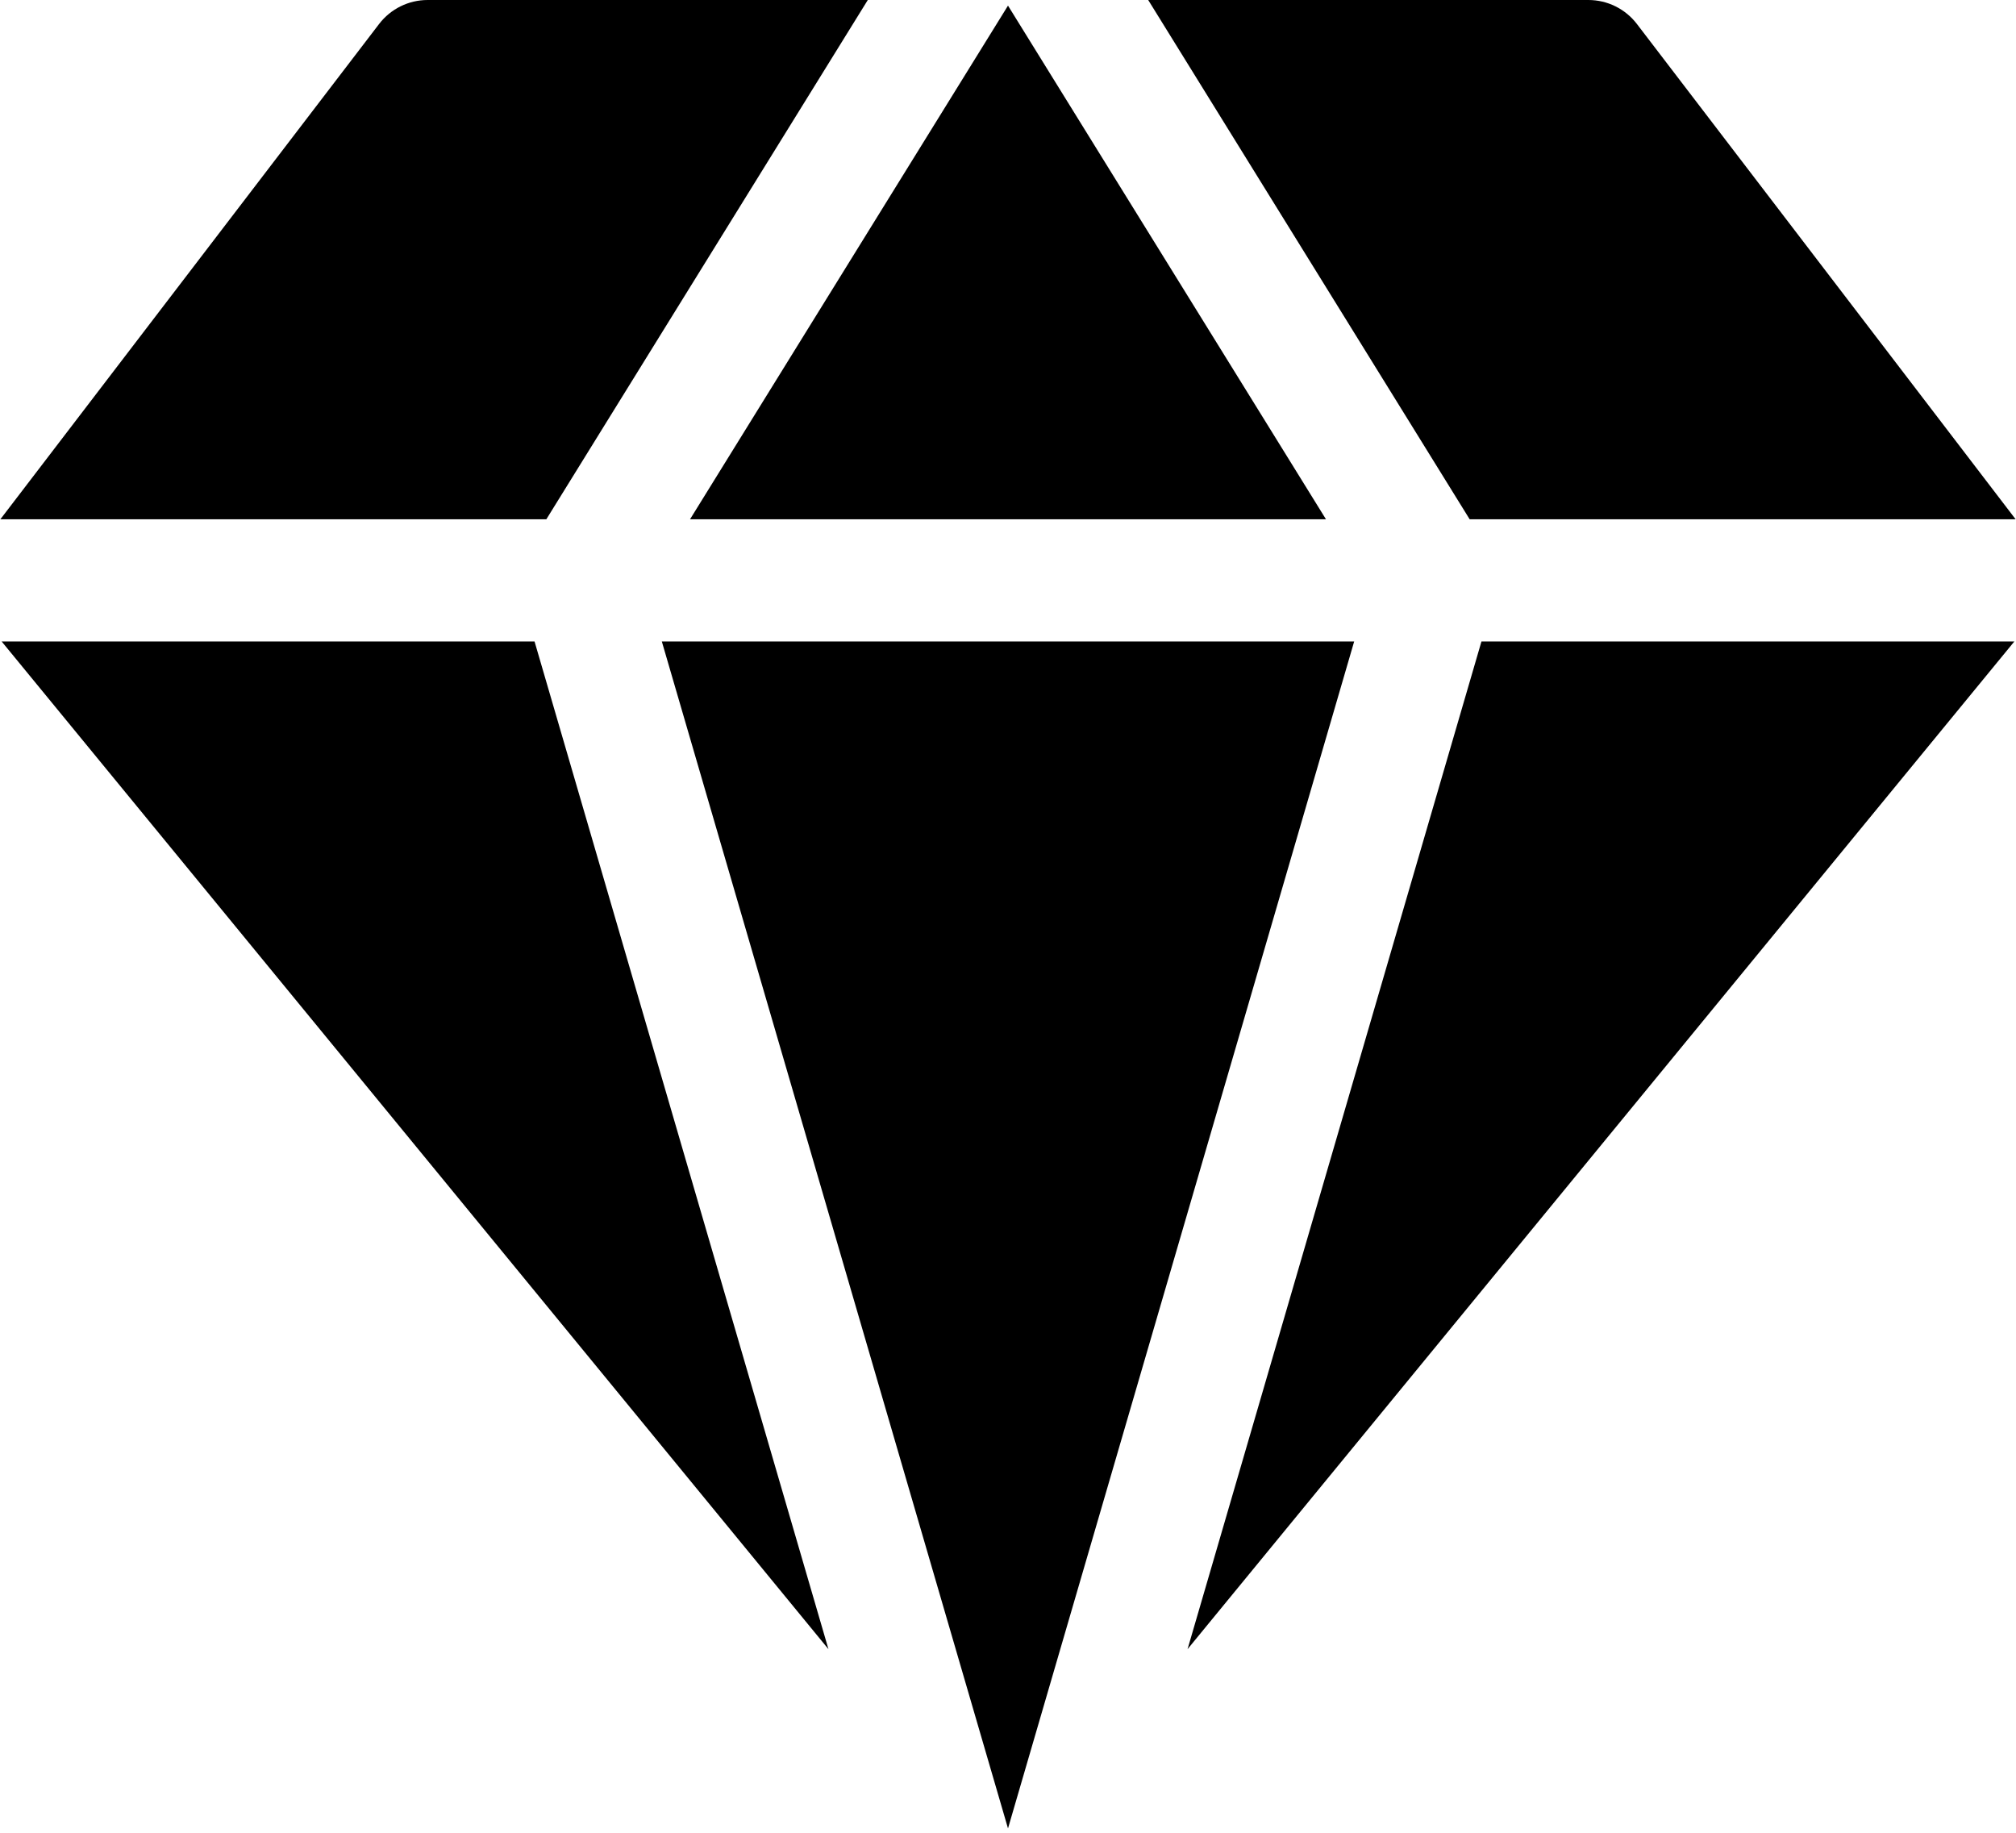 <?xml version="1.0" ?><svg height="60" viewBox="0 0 66 60" width="66" xmlns="http://www.w3.org/2000/svg"><path d="M558.667,441 L581.333,441 L570,479.857 L558.667,441 Z M564.122,473.989 L537.054,441 L554.5,441 L564.122,473.989 L564.122,473.989 Z M575.878,473.989 L575.878,473.989 L585.5,441 L602.946,441 L575.878,473.989 Z M559.59,437 L559.59,437 L570,420.184 L580.41,437 L559.59,437 Z M574.59,420 L589,420 C589.623,420 590.21,420.29 590.589,420.785 L602.988,437 L585.114,437 L574.59,420 Z M565.41,420 L565.41,420 L554.886,437 L537.012,437 L549.411,420.785 C549.79,420.29 550.377,420 551,420 L565.41,420 Z" fill="#000000" fill-rule="evenodd" transform="translate(-537 -420)"/></svg>